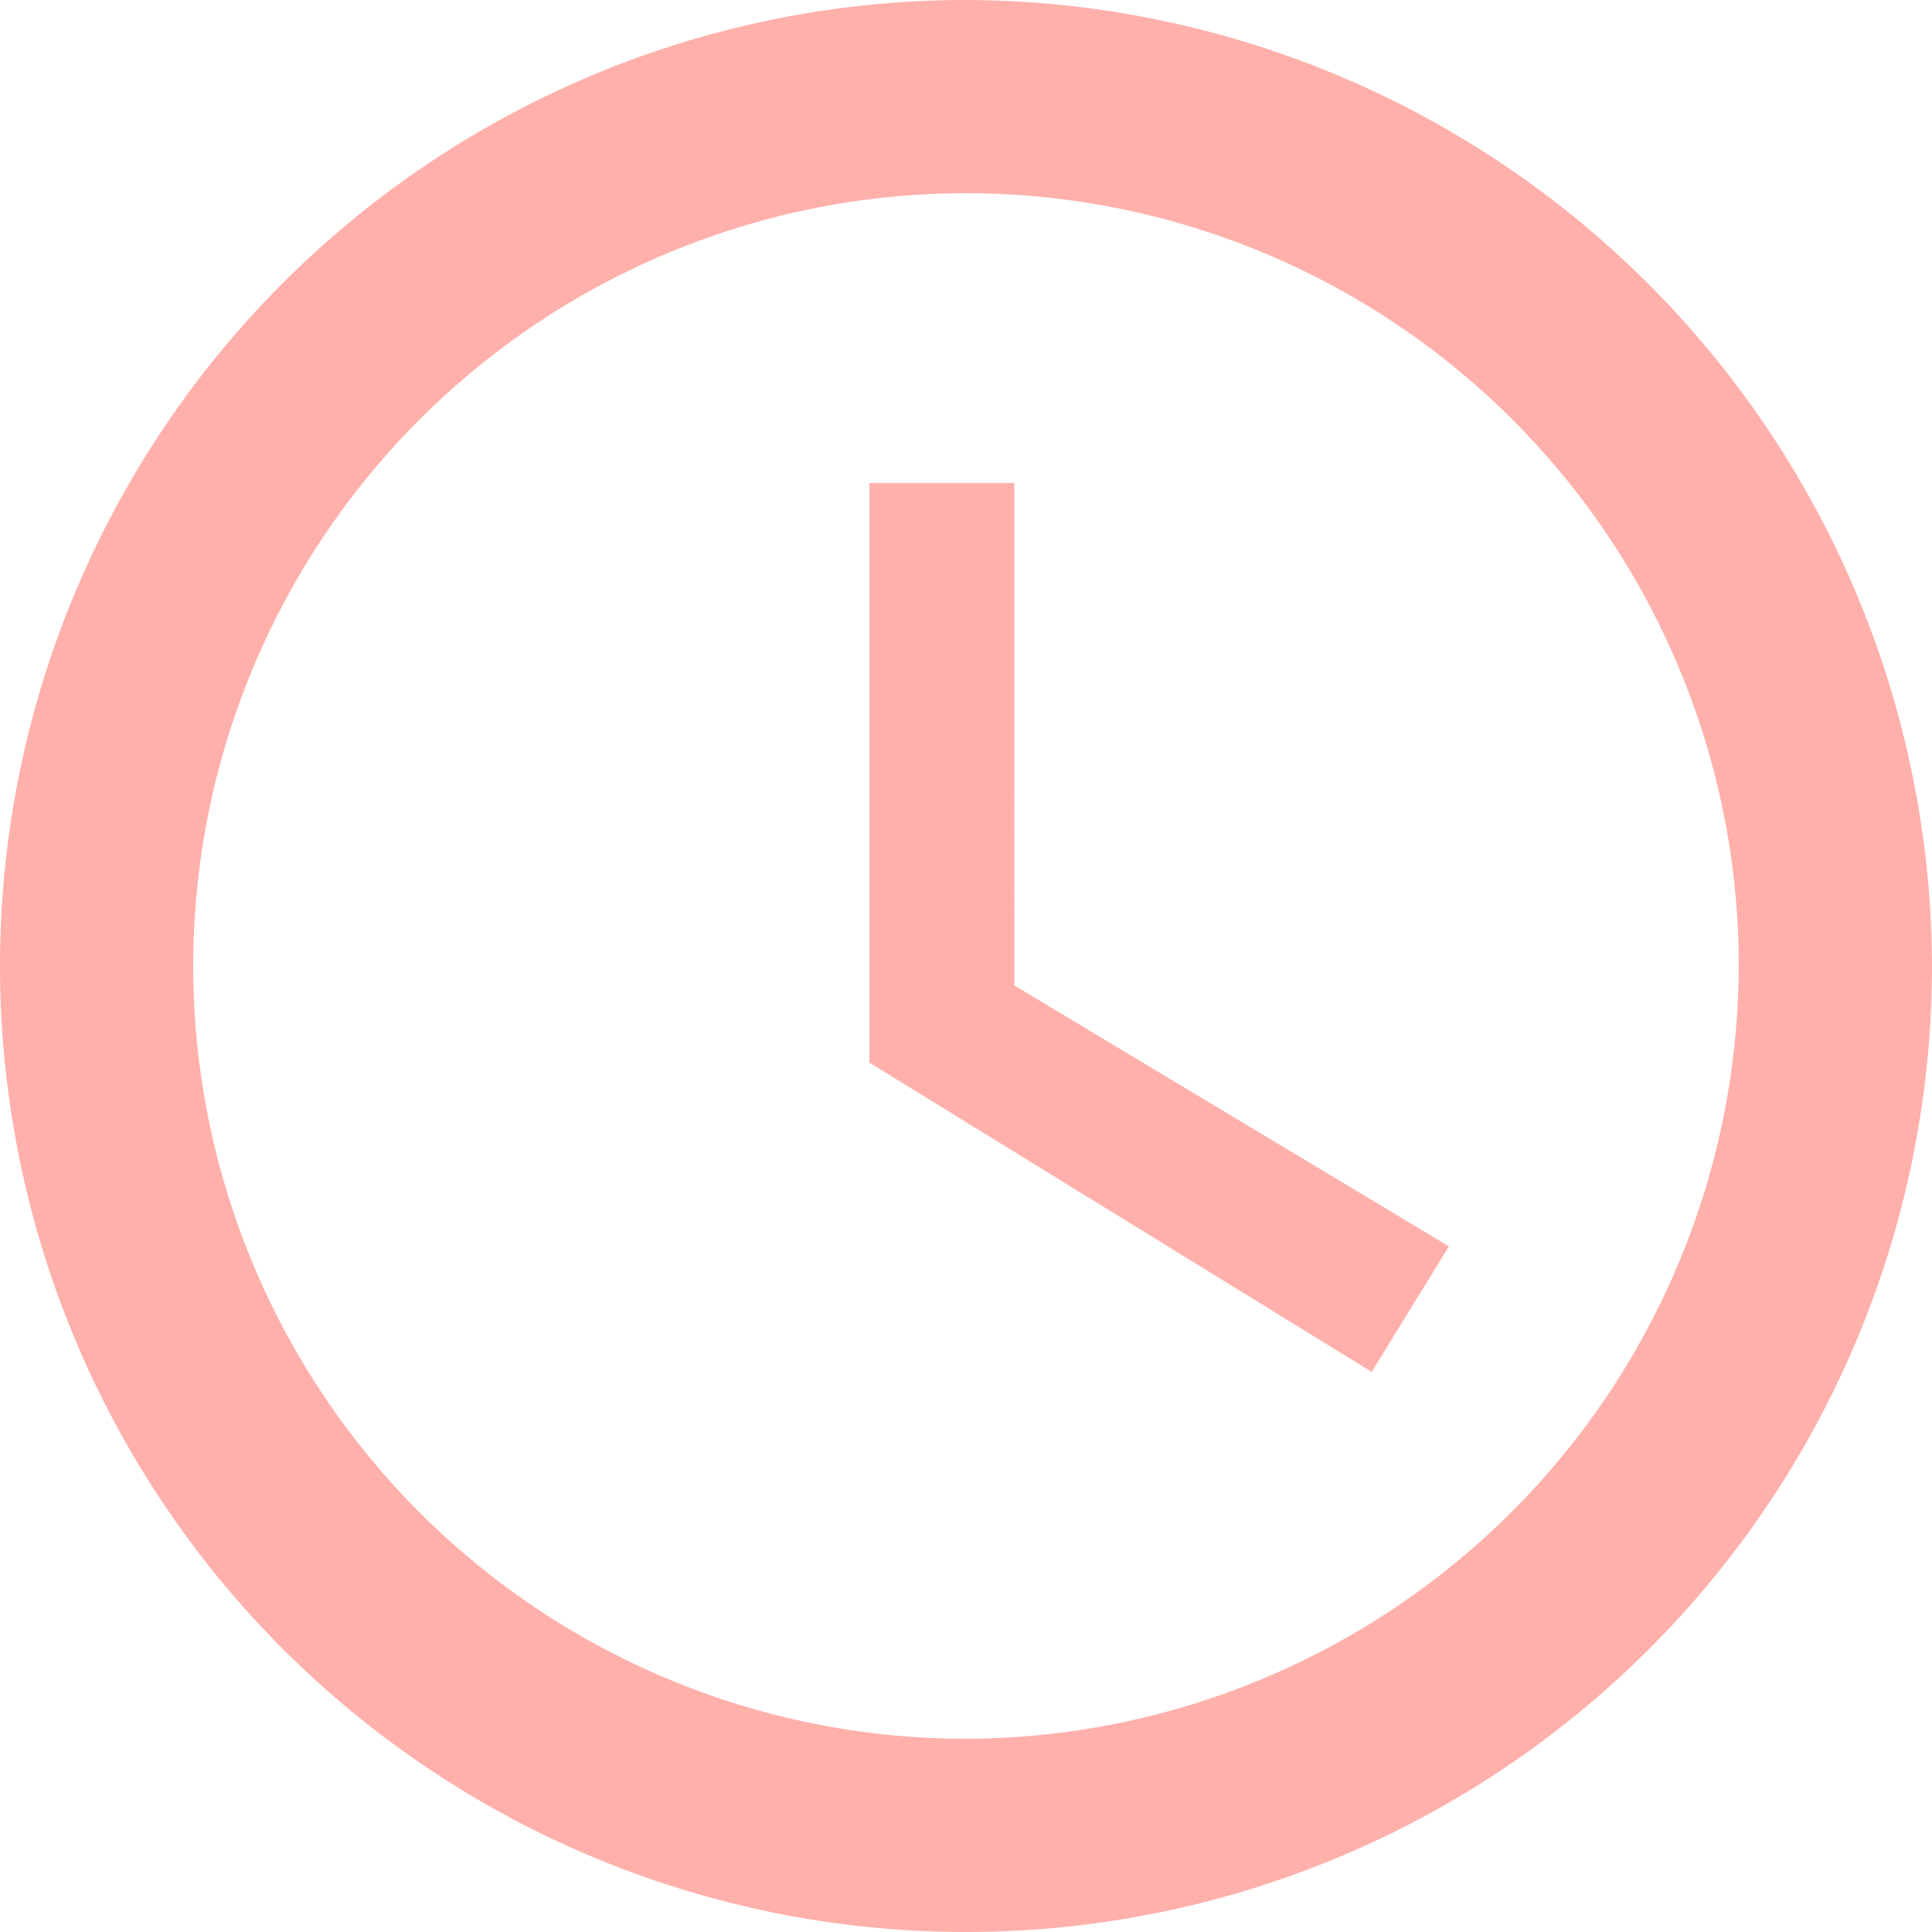 <svg xmlns="http://www.w3.org/2000/svg" width="26.236" height="26.236" viewBox="0 0 26.236 26.236">
  <g id="schedule-button" opacity="0.5">
    <g id="schedule">
      <path id="Path_1328" data-name="Path 1328" d="M13.118,0A13.118,13.118,0,1,0,26.236,13.118,13.157,13.157,0,0,0,13.118,0Zm0,23.612A10.494,10.494,0,1,1,23.612,13.118,10.525,10.525,0,0,1,13.118,23.612Z" fill="#ff6158"/>
      <path id="Path_1329" data-name="Path 1329" d="M231.468,127.5H229.5v7.871l6.821,4.2,1.049-1.705-5.9-3.542Z" transform="translate(-217.694 -120.941)" fill="#ff6158"/>
    </g>
  </g>
</svg>
